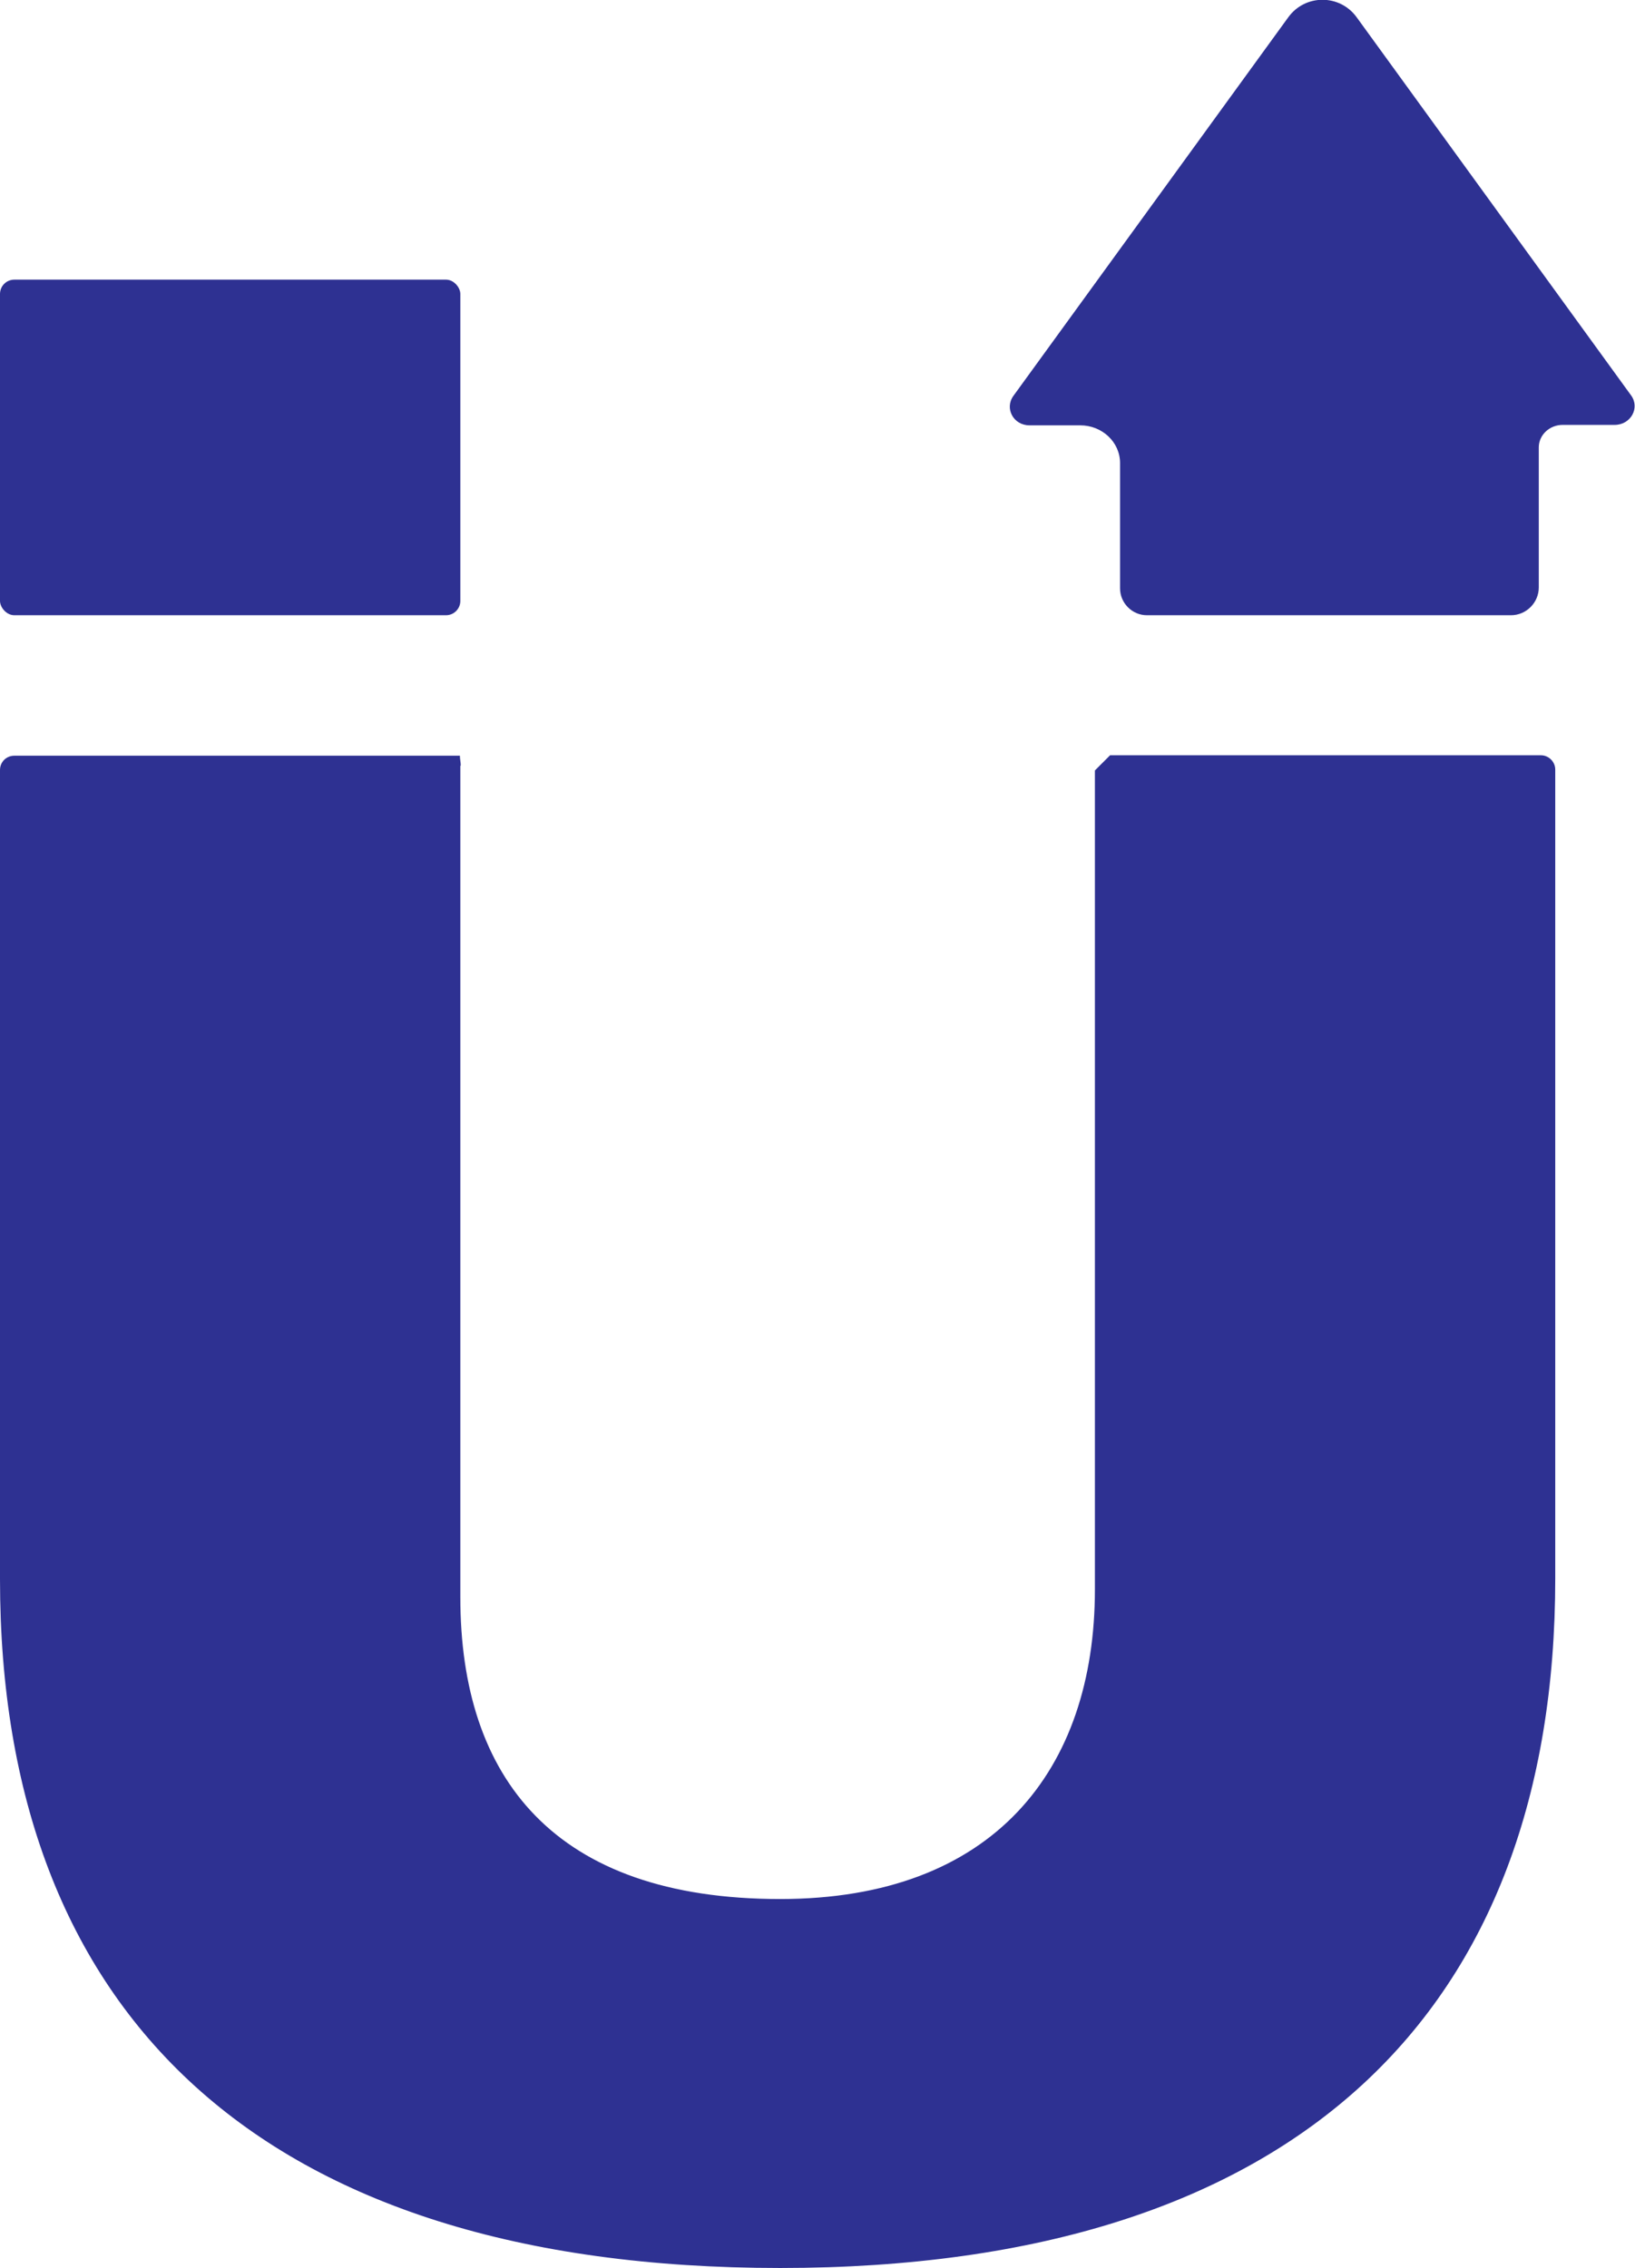 <svg viewBox="0 0 37.72 52.31" xmlns="http://www.w3.org/2000/svg" data-name="Layer 1" id="Layer_1">
  <defs>
    <style>
      .cls-1 {
        fill: #2e3192;
      }
    </style>
  </defs>
  <rect ry=".33" rx=".33" height="7.74" width="10.62" y="6.45" x="0" class="cls-1"></rect>
  <path d="M25.6,17.43l-.34.34v18.89c0,4.16-2.34,7.14-7.26,7.14-5.22,0-7.38-2.8-7.38-6.96v-19.18h.01c0-.08-.02-.15-.02-.23H.33C.15,17.43,0,17.57,0,17.76v18.66C0,46.43,6,52.31,18,52.31s17.88-6,17.88-15.9v-18.66c0-.18-.15-.33-.33-.33h-9.94Z" class="cls-1"></path>
  <path d="M37.63,9.12L31.3.4c-.39-.54-1.19-.54-1.58,0l-6.34,8.73c-.21.29,0,.68.37.68h1.17c.51,0,.92.39.92.87v2.89c0,.34.28.62.62.62h8.4c.35,0,.64-.29.64-.64v-3.23c0-.29.25-.52.55-.52h1.2c.37,0,.59-.39.38-.68Z" class="cls-1"></path>
</svg>